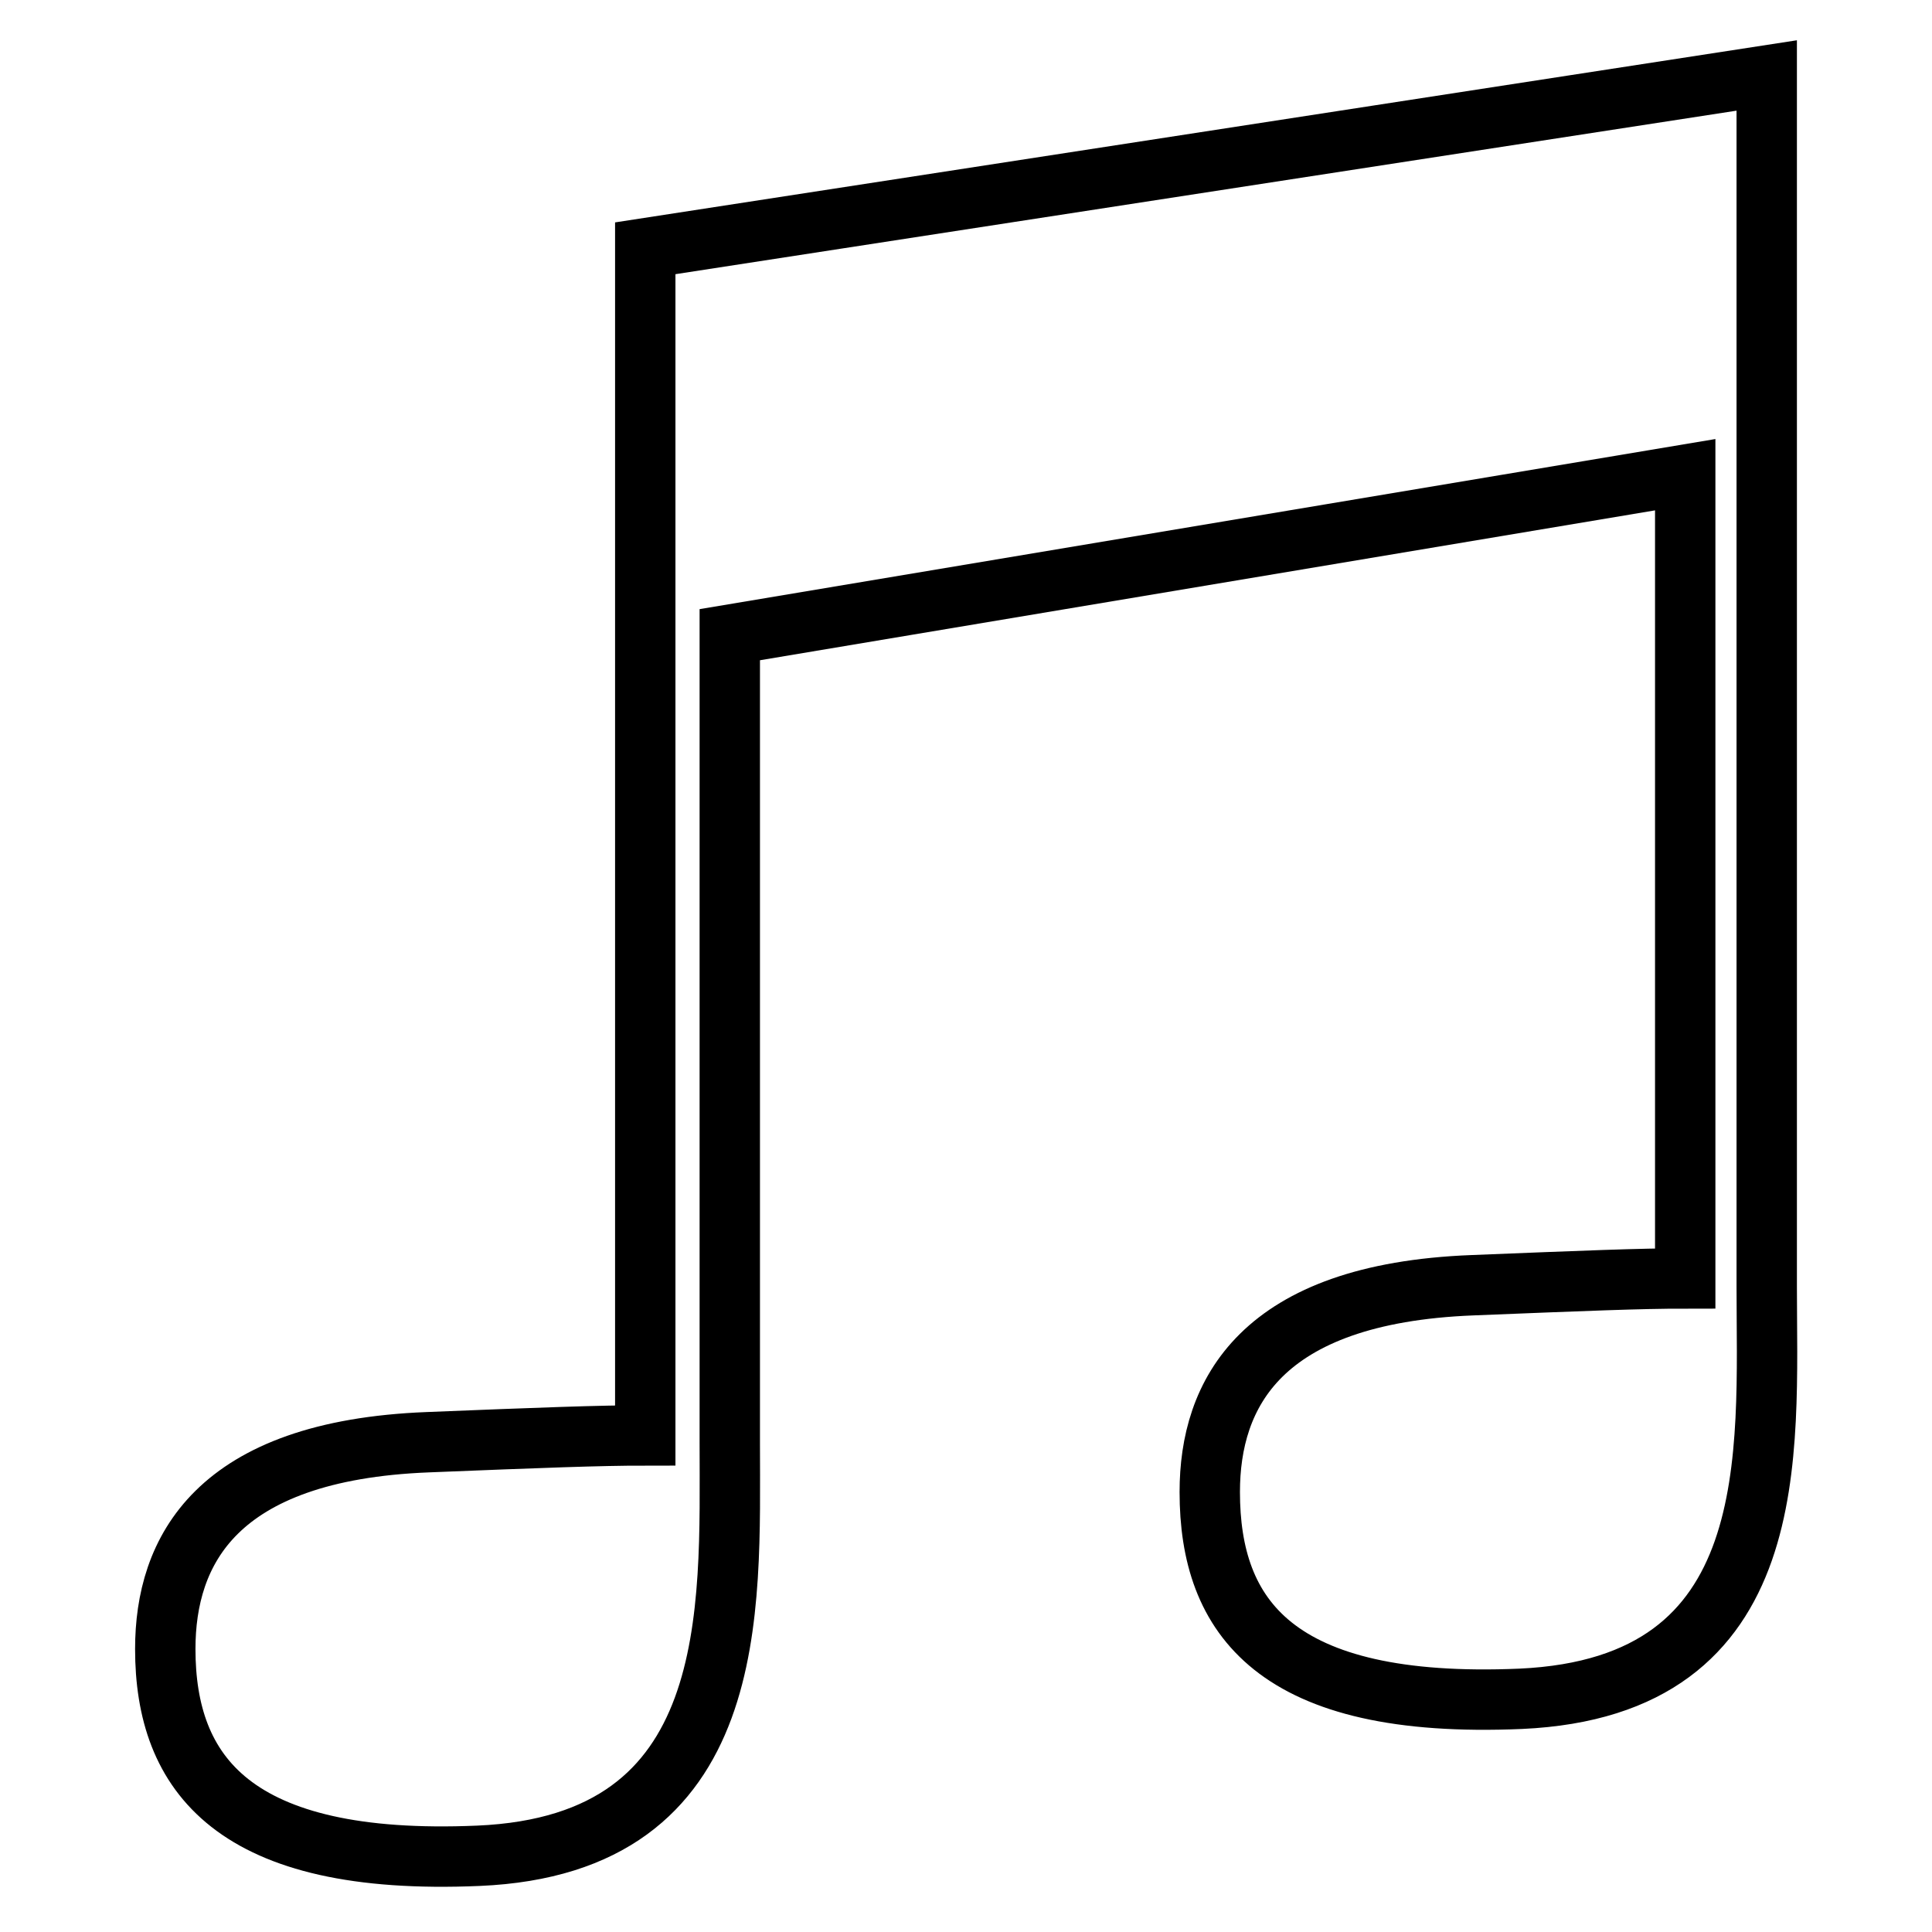 <?xml version="1.0" encoding="utf-8"?>
<!-- Svg Vector Icons : http://www.onlinewebfonts.com/icon -->
<!DOCTYPE svg PUBLIC "-//W3C//DTD SVG 1.1//EN" "http://www.w3.org/Graphics/SVG/1.1/DTD/svg11.dtd">
<svg version="1.1" xmlns="http://www.w3.org/2000/svg" xmlns:xlink="http://www.w3.org/1999/xlink" x="0px" y="0px" viewBox="0 0 256 256" enable-background="new 0 0 256 256" xml:space="preserve">
<g> <path stroke-width="8" fill-opacity="0" stroke="#000000"  d="M234.1,170.4V10L85.5,32.9v157.3c-6,0-13.9,0.3-28.8,0.9c-28.2,1.1-34.8,14.5-34.8,27.4 c0,16.5,9,28.8,41.5,27.4c35-1.5,33.3-32.5,33.3-54.7V84.1l126.6-21.2v106.5c-6,0-13.2,0.3-28.2,0.9c-28.2,1.1-34.8,14.5-34.8,27.4 c0,16.5,8.6,28.8,41.2,27.4C236.7,223.5,234.1,192.6,234.1,170.4z"/></g>
</svg>